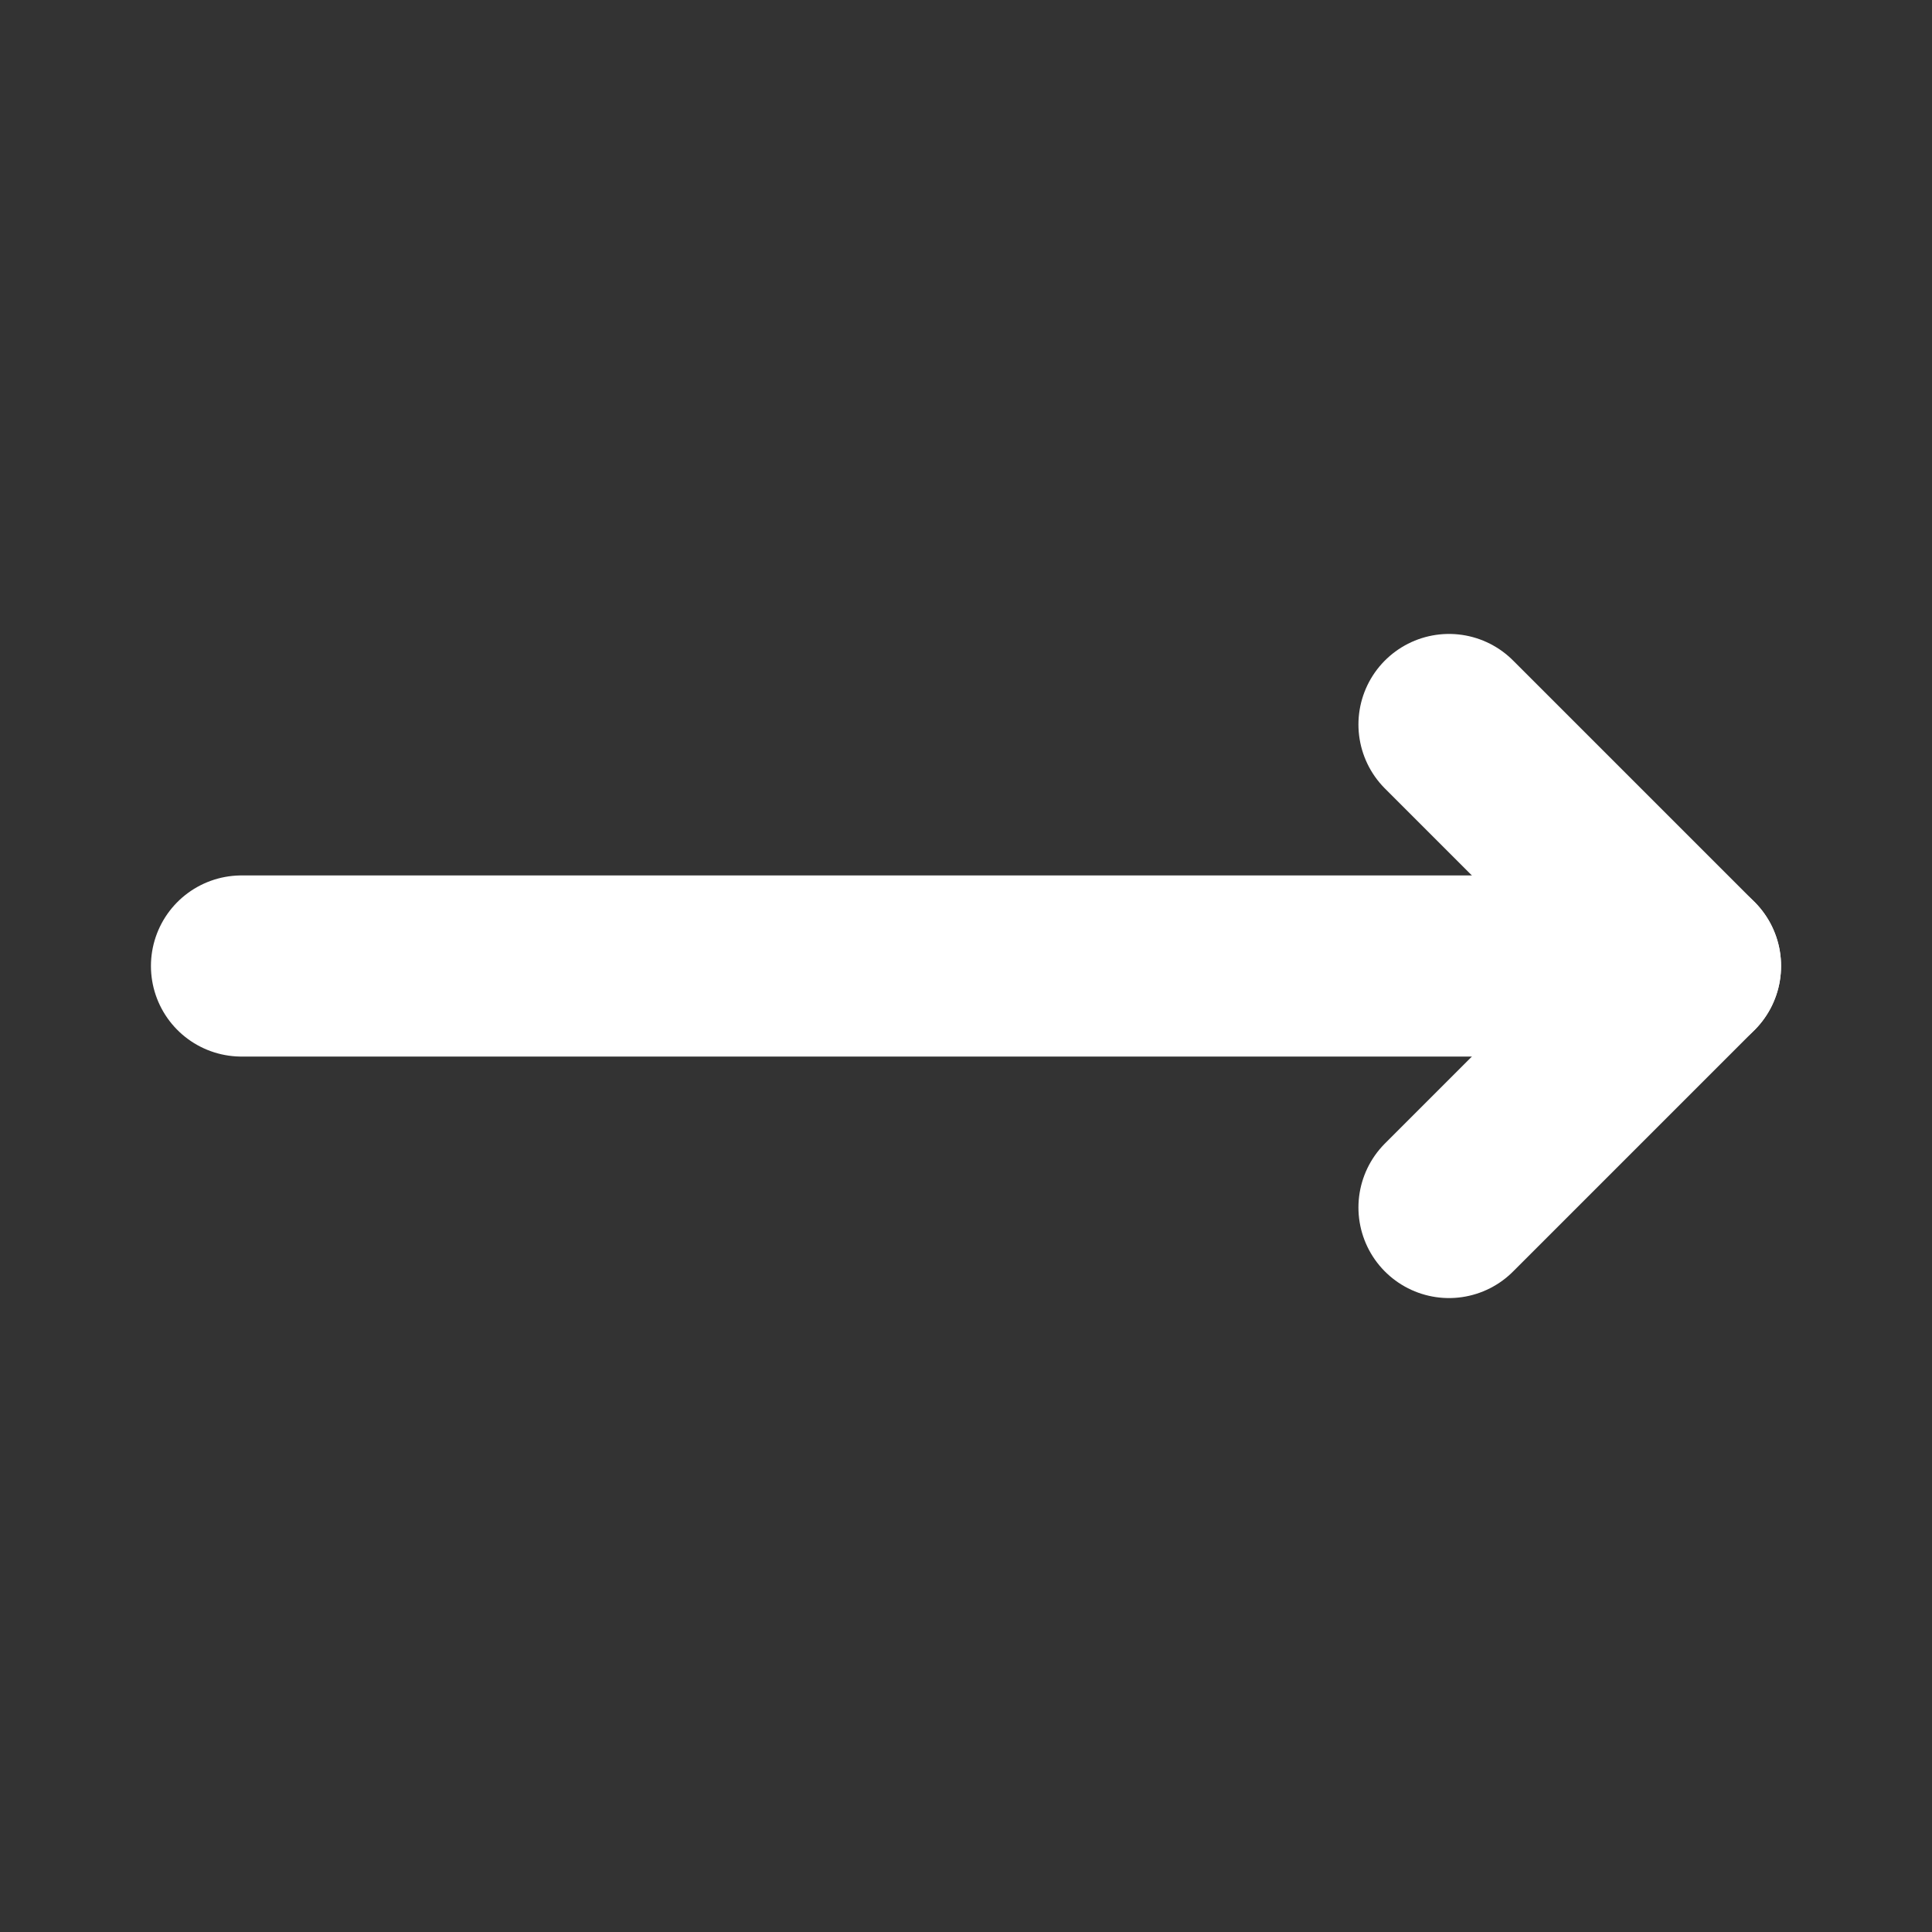 <svg width="24" height="24" viewBox="0 0 24 24" fill="none" xmlns="http://www.w3.org/2000/svg">
<rect x="0" y="0" width="24" height="24" fill="#333333" stroke="none"/>
<path d="M18 15L21 12L18 9" stroke="white" stroke-width="2.25" stroke-linecap="round" stroke-linejoin="round"/>
<path d="M3 12H21" stroke="white" stroke-width="2.25" stroke-linecap="round" stroke-linejoin="round"/>
</svg>
